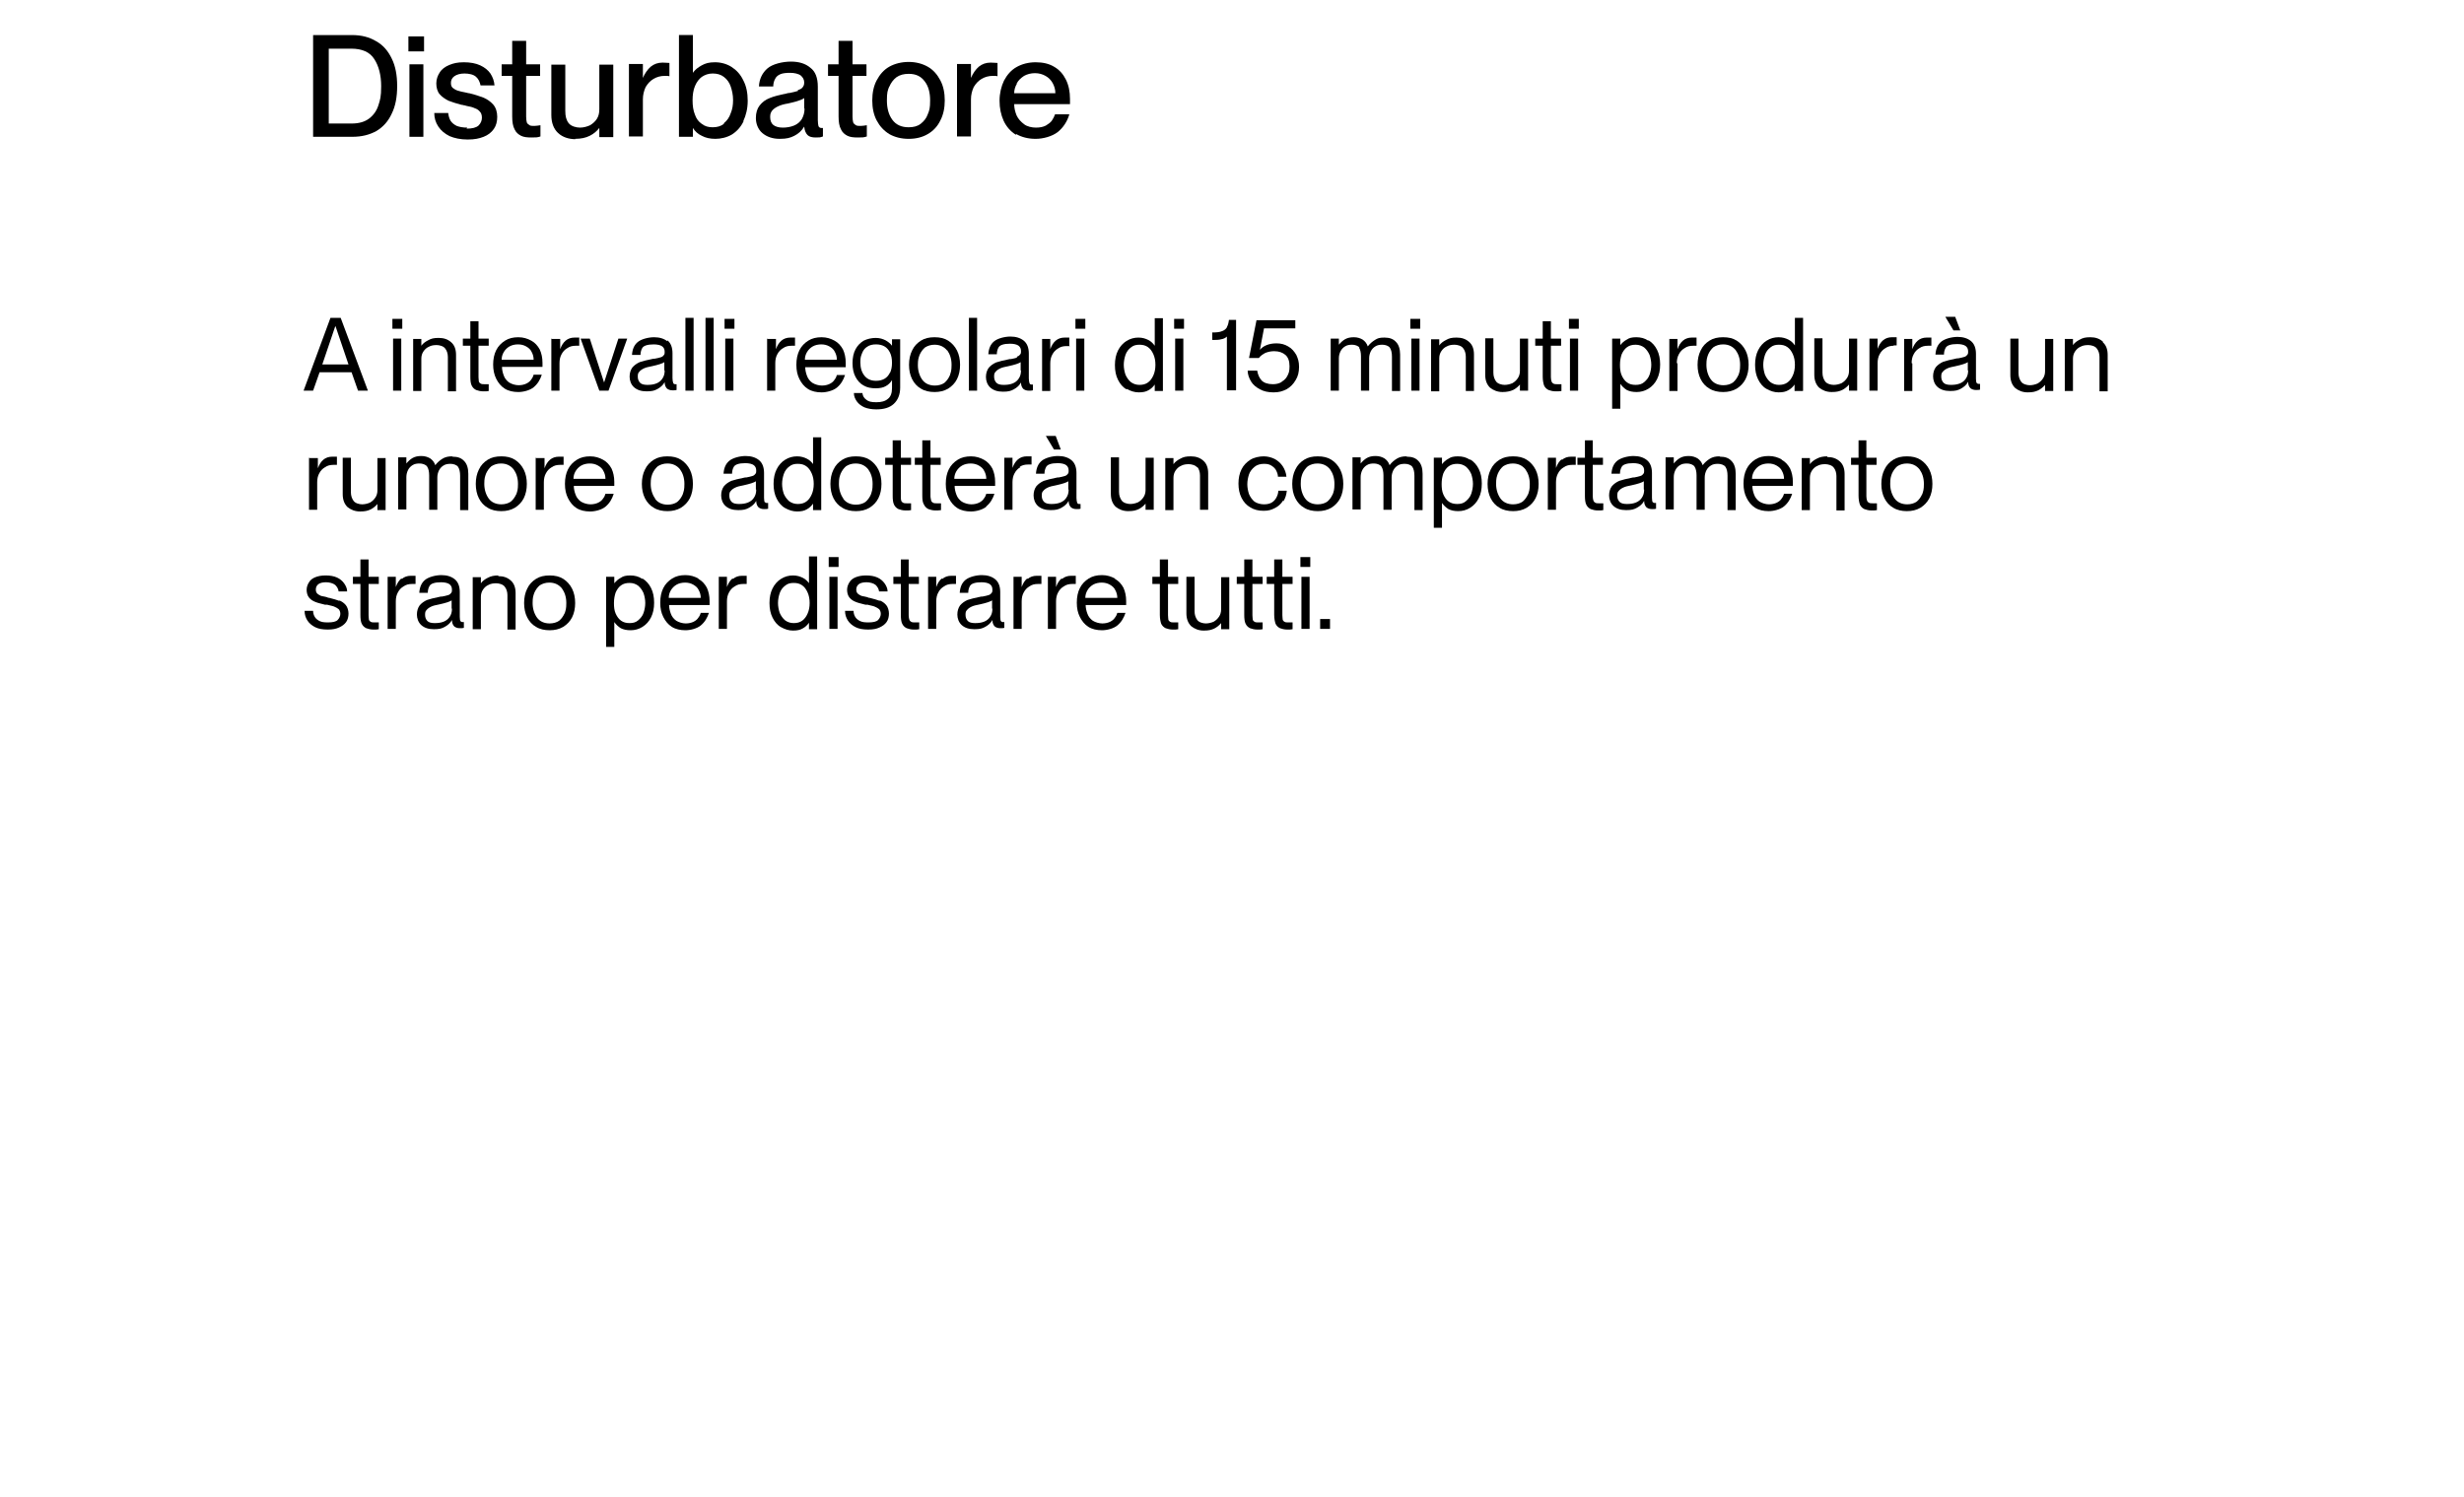 <?xml version="1.0" encoding="UTF-8"?>
<svg id="Livello_1" xmlns="http://www.w3.org/2000/svg" version="1.1" viewBox="0 0 724 440">
  <!-- Generator: Adobe Illustrator 29.0.1, SVG Export Plug-In . SVG Version: 2.1.0 Build 192)  -->
  <path d="M110.6,38.5c2-1.2,3.5-2.9,4.5-5.1,1.1-2.2,1.6-4.9,1.6-8.1s-.5-5.9-1.6-8.1c-1.1-2.3-2.6-4-4.6-5.1-2-1.2-4.3-1.8-7.1-1.8h-11.4v29.9h11.5c2.8,0,5.1-.6,7.1-1.7ZM96.6,36.3V14.3h6.6c3.2,0,5.5,1,6.8,3.1,1.3,2,2,4.7,2,7.9s-.3,4-.8,5.6c-.5,1.6-1.4,2.9-2.7,3.9-1.3,1-3,1.5-5.2,1.5h-6.6Z"/>
  <rect x="120" y="10.7" width="4.6" height="4.4"/>
  <rect x="120.3" y="18.9" width="4.1" height="21.3"/>
  <path d="M137.3,37.5c-1.3,0-2.3-.2-3.1-.5-.8-.4-1.4-.9-1.8-1.5-.4-.7-.6-1.4-.7-2.3h-4.1c0,1.5.4,2.8,1.2,4,.8,1.2,1.9,2.1,3.3,2.8,1.4.6,3.2,1,5.3,1s3.4-.3,4.7-.8c1.3-.5,2.3-1.3,3-2.3.7-1,1-2.2,1-3.6s-.4-2.7-1.2-3.6c-.8-.9-1.7-1.5-2.8-2-1.1-.4-2.5-.9-4.2-1.3-.4,0-.8-.2-1-.2-1.1-.2-1.9-.4-2.5-.6-.6-.2-1-.5-1.4-.8-.4-.4-.5-.8-.5-1.5s.3-1.4,1-1.9c.7-.5,1.7-.8,3-.8s2.7.3,3.4,1c.7.6,1.1,1.5,1.3,2.5h4.1c-.1-1.3-.5-2.4-1.2-3.5-.7-1-1.7-1.8-3-2.4-1.3-.6-2.9-.9-4.8-.9s-3.1.3-4.3.8c-1.2.5-2.2,1.2-2.8,2.2-.6.9-1,2-1,3.2s.3,2.4,1,3.2c.7.8,1.6,1.4,2.6,1.9,1,.4,2.3.8,3.8,1.2.2,0,.4,0,.5.1.3,0,.6.1.9.2,1.1.2,1.9.4,2.5.7.6.2,1.1.5,1.5,1,.4.4.6,1,.6,1.8s-.3,1.6-1,2.3c-.7.6-1.8.9-3.5.9Z"/>
  <path d="M150.5,34.2c0,1.6.2,2.9.7,3.8.4.9,1.1,1.5,1.9,1.9.8.4,1.8.5,3.1.5s1.7,0,2.6-.3v-3.3c-.7.1-1.3.2-1.8.2s-1.1,0-1.4-.2c-.3-.2-.6-.4-.8-.8-.1-.4-.2-1-.2-1.7v-12h4.1v-3.4h-4.1v-6.9h-4.1v6.9h-3.1v3.4h3.1v11.9Z"/>
  <path d="M169,40.8c1.7,0,3.1-.3,4.3-.9,1.2-.6,2.1-1.4,2.8-2.3h0v2.7h4.1v-21.3h-4.1v13.1c0,1.1-.2,2-.7,2.8-.5.8-1.2,1.4-2,1.9-.9.4-1.9.7-3,.7s-2.6-.4-3.3-1.3c-.7-.9-1-2-1-3.6v-13.6h-4.1v14.8c0,2.3.7,4.1,2,5.3,1.3,1.2,3.1,1.8,5.1,1.8Z"/>
  <path d="M188.9,29.2c0-1.3.3-2.5.8-3.6.6-1,1.3-1.8,2.3-2.4,1-.6,2.1-.9,3.3-.9s.9,0,1.4.1v-3.9c-.6,0-1.2-.1-2-.1-1.4,0-2.5.4-3.5,1.2-.9.8-1.7,1.9-2.3,3.3h0v-4.1h-4.1v21.3h4.1v-11Z"/>
  <path d="M218.4,35.6c.8-1.7,1.3-3.7,1.3-6s-.4-4.3-1.3-6c-.8-1.7-2-3-3.4-3.9-1.4-.9-3.1-1.4-4.9-1.4s-2.8.3-3.9.9c-1.1.6-2,1.3-2.6,2.2h0v-11.1h-4.1v29.9h4.1v-2.6h0c.6,1,1.5,1.8,2.6,2.3,1.1.6,2.4.9,4,.9s3.4-.4,4.9-1.3c1.4-.9,2.6-2.2,3.4-3.9ZM212.7,36.4c-.9.7-2,1-3.3,1s-2.3-.3-3.2-1c-.9-.6-1.6-1.5-2-2.7-.5-1.2-.7-2.6-.7-4.2s.2-3,.7-4.2c.5-1.2,1.2-2.1,2-2.7.9-.6,1.9-1,3.2-1s2.4.3,3.3,1c.9.7,1.6,1.6,2,2.8.4,1.2.7,2.5.7,4s-.2,2.7-.7,3.9c-.4,1.2-1.1,2.2-2,2.9Z"/>
  <path d="M234.5,26.7c-.6.2-1.4.4-2.4.6-.4,0-.8.1-1.1.2-2,.4-3.6.8-4.8,1.3-1.3.5-2.2,1.2-3,2.2-.7.9-1.1,2.1-1.1,3.7s.6,3.3,1.9,4.4c1.3,1.1,3,1.7,5.1,1.7s3.1-.3,4.3-.9c1.2-.6,2.2-1.5,2.9-2.7h0c.1,1.2.5,2,1,2.5.5.5,1.3.7,2.4.7s1.3,0,2.1-.3v-2.5c-.2,0-.3,0-.5,0-.4,0-.6-.2-.8-.5-.1-.4-.2-1-.2-1.8v-9.8c0-2.6-.7-4.5-2.2-5.6-1.4-1.2-3.3-1.8-5.7-1.8s-5.4.7-6.9,2c-1.5,1.3-2.4,3.1-2.5,5.3h4.2c0-1,.3-1.8.6-2.3.3-.6.8-1,1.5-1.3.7-.3,1.7-.4,2.9-.4s2.5.3,3.1.8c.6.5,1,1.2,1,2s-.2,1.1-.5,1.5c-.3.4-.8.6-1.4.8ZM236.4,31.9c0,1.2-.3,2.2-.8,3.1-.5.8-1.3,1.5-2.3,1.9-1,.4-2.1.6-3.3.6s-2.2-.3-2.8-.8c-.6-.5-.9-1.3-.9-2.3s.2-1.3.5-1.8c.4-.5.9-.9,1.7-1.3.8-.4,1.8-.7,3.1-.9,1.2-.3,2.2-.5,3-.8.8-.3,1.4-.5,1.7-.8v3.1Z"/>
  <path d="M246.4,34.2c0,1.6.2,2.9.7,3.8.4.9,1.1,1.5,1.9,1.9.8.4,1.8.5,3.1.5s1.7,0,2.6-.3v-3.3c-.7.1-1.3.2-1.8.2s-1.1,0-1.4-.2c-.3-.2-.6-.4-.8-.8-.1-.4-.2-1-.2-1.7v-12h4.1v-3.4h-4.1v-6.9h-4.1v6.9h-3.1v3.4h3.1v11.9Z"/>
  <path d="M261.3,39.4c1.6.9,3.5,1.4,5.7,1.4s4.1-.5,5.6-1.4c1.6-.9,2.9-2.3,3.7-4,.9-1.7,1.3-3.7,1.3-5.9s-.4-4.2-1.3-5.9c-.9-1.7-2.1-3.1-3.7-4-1.6-.9-3.5-1.4-5.6-1.4s-4.1.5-5.7,1.4c-1.6.9-2.8,2.3-3.7,4-.9,1.7-1.3,3.7-1.3,5.9s.4,4.2,1.3,5.9c.9,1.7,2.1,3,3.7,4ZM261.3,25.5c.5-1.2,1.2-2.1,2.1-2.8,1-.7,2.2-1,3.6-1,2.1,0,3.6.7,4.7,2.2,1.1,1.4,1.6,3.3,1.6,5.6s-.2,2.9-.7,4.1c-.4,1.2-1.2,2.1-2.1,2.8-.9.7-2.1,1-3.5,1-2.1,0-3.7-.7-4.8-2.2-1.1-1.5-1.6-3.4-1.6-5.7s.2-2.9.7-4.1Z"/>
  <path d="M285.3,29.2c0-1.3.3-2.5.8-3.6.6-1,1.3-1.8,2.3-2.4,1-.6,2.1-.9,3.3-.9s.9,0,1.4.1v-3.9c-.6,0-1.2-.1-2-.1-1.4,0-2.5.4-3.5,1.2-.9.8-1.7,1.9-2.3,3.3h0v-4.1h-4.1v21.3h4.1v-11Z"/>
  <path d="M298.6,39.4c1.6.9,3.5,1.4,5.7,1.4s4.8-.7,6.5-2c1.6-1.3,2.8-3.1,3.4-5.2h-4.2c-.2.6-.5,1.2-.9,1.8-.4.6-1,1-1.8,1.5-.8.4-1.7.6-2.9.6s-2.6-.3-3.5-1c-.9-.7-1.7-1.5-2.2-2.6-.4-1-.7-2.1-.7-3.3h16.4c0-.3,0-.8,0-1.5,0-2.2-.4-4.1-1.2-5.7-.8-1.6-1.9-2.9-3.5-3.8-1.5-.9-3.3-1.3-5.4-1.3s-4,.5-5.6,1.4c-1.6.9-2.8,2.3-3.7,4-.8,1.7-1.3,3.7-1.3,5.9s.4,4.1,1.2,5.9c.8,1.7,2,3.1,3.6,4.1ZM298.7,24.6c.5-1,1.3-1.7,2.2-2.3.9-.5,2-.8,3.2-.8s2.2.3,3.1.8c.9.5,1.6,1.2,2.1,2.1.5.9.8,1.9.8,3h-12.1c0-1,.3-2,.8-2.8Z"/>
  <path d="M93.9,109.4h9.4l1.9,5.4h2.9l-8-21.4h-3l-7.9,21.4h2.8l1.9-5.4ZM98.6,95.9h0l3.8,11.2h-7.7l3.8-11.2Z"/>
  <rect x="115.5" y="99.5" width="2.4" height="15.3"/>
  <rect x="115.3" y="93.7" width="2.9" height="2.9"/>
  <path d="M123.8,101.4h0v-1.8h-2.4v15.3h2.4v-9.5c0-.8.2-1.5.6-2.1.4-.6.9-1.1,1.6-1.4.7-.4,1.5-.5,2.3-.5s2,.3,2.5,1c.5.6.8,1.5.8,2.5v10.1h2.4v-10.7c0-1.7-.5-2.9-1.4-3.7-1-.9-2.2-1.3-3.7-1.3s-2.2.2-3.1.7c-.8.4-1.5.9-2,1.6Z"/>
  <path d="M139.9,114.6c.6.2,1.2.4,2.1.4s1,0,1.6-.1v-2c-.5,0-.9,0-1.3,0s-.8,0-1.1-.2c-.2-.1-.4-.3-.5-.6,0-.3-.1-.7-.1-1.3v-9.2h3v-2.1h-3v-5.1h-2.4v5.1h-2.2v2.1h2.2v9.1c0,1.1.1,2,.4,2.6.3.6.7,1,1.3,1.3Z"/>
  <path d="M144.9,107.1c0,1.6.3,3,.9,4.2.6,1.2,1.4,2.2,2.5,2.9,1.1.7,2.5,1,4,1s3.4-.5,4.5-1.4c1.2-1,1.9-2.2,2.4-3.7h-2.4c-.1.4-.3.9-.7,1.4-.3.5-.8.9-1.4,1.2-.6.3-1.4.5-2.3.5s-2-.3-2.8-.8c-.7-.5-1.3-1.2-1.6-2.1-.3-.8-.5-1.7-.5-2.5h11.9c0-.2,0-.6,0-1.2,0-1.5-.3-2.8-.8-3.9-.6-1.1-1.4-2-2.5-2.6-1.1-.6-2.3-1-3.8-1s-2.8.3-3.9,1c-1.1.7-2,1.6-2.6,2.8-.6,1.2-.9,2.6-.9,4.3ZM149.7,101.8c.7-.4,1.6-.6,2.5-.6s1.7.2,2.4.6c.7.4,1.3.9,1.6,1.6.4.7.6,1.5.6,2.3h-9.4c0-.8.2-1.5.6-2.2.4-.7,1-1.3,1.7-1.7Z"/>
  <path d="M162,99.5v15.3h2.4v-8.1c0-1,.2-1.9.6-2.6.4-.8,1-1.4,1.7-1.8.7-.5,1.5-.7,2.5-.7s.6,0,1,0v-2.4c-.4,0-.9,0-1.4,0-1,0-1.9.3-2.6.9-.7.6-1.2,1.4-1.6,2.5h0v-3h-2.4Z"/>
  <polygon points="177.5 112.4 173.3 99.5 170.6 99.5 176.1 114.8 178.8 114.8 184.3 99.5 181.7 99.5 177.5 112.4 177.5 112.4"/>
  <path d="M196.1,100.3c-1-.8-2.3-1.2-3.9-1.2s-3.7.5-4.8,1.4c-1.1.9-1.6,2.2-1.7,3.8h2.5c0-.8.2-1.4.4-1.8.2-.5.6-.8,1.2-1,.6-.2,1.3-.3,2.3-.3s2,.2,2.5.6c.5.4.7.9.7,1.6s-.1.8-.3,1c-.2.3-.5.5-.9.6-.4.1-1,.3-1.7.4-.3,0-.5,0-.8.1-1.5.3-2.7.6-3.6.9-.9.4-1.6.9-2.2,1.6-.5.7-.8,1.6-.8,2.7s.4,2.3,1.3,3.1c.9.8,2.1,1.2,3.7,1.2s2.3-.2,3.2-.7c.9-.5,1.6-1.1,2.1-2h0c0,.9.3,1.5.7,1.9.4.3.9.5,1.6.5s.7,0,1.2-.1v-1.7c-.1,0-.2,0-.4,0-.3,0-.5-.1-.6-.4-.1-.3-.2-.8-.2-1.4v-7.3c0-1.7-.5-3-1.5-3.8ZM195.3,108.9c0,.9-.2,1.7-.7,2.4-.4.6-1,1.1-1.8,1.4-.8.3-1.6.4-2.6.4s-1.7-.2-2.1-.6c-.4-.4-.7-1-.7-1.8s.1-1.1.4-1.4c.3-.4.7-.7,1.3-1,.6-.3,1.4-.5,2.5-.7.9-.2,1.7-.4,2.3-.6.6-.2,1.1-.4,1.3-.6v2.4Z"/>
  <rect x="201.4" y="93.4" width="2.4" height="21.4"/>
  <rect x="207.3" y="93.4" width="2.4" height="21.4"/>
  <rect x="213.1" y="99.5" width="2.4" height="15.3"/>
  <rect x="212.9" y="93.7" width="2.9" height="2.9"/>
  <path d="M225.4,99.5v15.3h2.4v-8.1c0-1,.2-1.9.6-2.6.4-.8,1-1.4,1.7-1.8.7-.5,1.5-.7,2.5-.7s.6,0,1,0v-2.4c-.4,0-.9,0-1.4,0-1,0-1.9.3-2.6.9-.7.6-1.2,1.4-1.6,2.5h0v-3h-2.4Z"/>
  <path d="M248.5,106.6c0-1.5-.3-2.8-.8-3.9-.6-1.1-1.4-2-2.5-2.6-1.1-.6-2.3-1-3.8-1s-2.8.3-3.9,1c-1.1.7-2,1.6-2.6,2.8-.6,1.2-.9,2.6-.9,4.3s.3,3,.9,4.2c.6,1.2,1.4,2.2,2.5,2.9,1.1.7,2.5,1,4,1s3.4-.5,4.5-1.4c1.2-1,1.9-2.2,2.4-3.7h-2.4c-.1.4-.3.9-.7,1.4-.3.5-.8.9-1.4,1.2-.6.3-1.4.5-2.3.5s-2-.3-2.8-.8c-.7-.5-1.3-1.2-1.6-2.1-.3-.8-.5-1.7-.5-2.5h11.9c0-.2,0-.6,0-1.2ZM236.5,105.7c0-.8.2-1.5.6-2.2.4-.7,1-1.3,1.7-1.7.7-.4,1.6-.6,2.5-.6s1.7.2,2.4.6c.7.4,1.3.9,1.6,1.6.4.7.6,1.5.6,2.3h-9.4Z"/>
  <path d="M260.9,117.2c-.8.7-1.9,1-3.4,1s-2.3-.2-2.9-.7c-.7-.5-1.1-1.1-1.2-2h-2.5c0,1,.4,1.8.9,2.5.5.7,1.3,1.3,2.2,1.7,1,.4,2.2.6,3.5.6,2.2,0,3.9-.5,5.1-1.6,1.2-1.1,1.9-2.7,1.9-4.8v-14.2h-2.4v1.9h0c-.5-.7-1.2-1.2-1.9-1.6-.8-.4-1.7-.7-2.9-.7s-2.5.3-3.5.8c-1,.6-1.8,1.4-2.4,2.5-.6,1.1-.9,2.5-.9,4.1s.3,3,.9,4.1c.6,1.1,1.4,2,2.4,2.5,1,.6,2.2.8,3.5.8s2.2-.2,2.9-.6c.8-.4,1.4-1,1.9-1.8h0v2.4c0,1.4-.4,2.5-1.2,3.1ZM261.5,109.5c-.4.8-.9,1.4-1.6,1.8-.7.4-1.5.6-2.5.6-1.5,0-2.6-.5-3.4-1.5-.8-1-1.2-2.3-1.2-3.9s.2-1.9.5-2.7c.3-.8.8-1.5,1.5-1.9.7-.5,1.6-.7,2.6-.7s1.8.2,2.5.6c.7.4,1.2,1,1.6,1.8.4.8.6,1.8.6,3s-.2,2.2-.6,3Z"/>
  <path d="M270.6,100.1c-1.1.7-2,1.6-2.6,2.9-.6,1.2-.9,2.6-.9,4.2s.3,3,.9,4.2c.6,1.2,1.5,2.2,2.6,2.8,1.1.7,2.5,1,4,1s2.8-.3,4-1c1.1-.7,2-1.6,2.6-2.8.6-1.2.9-2.6.9-4.2s-.3-3-.9-4.2c-.6-1.2-1.5-2.2-2.6-2.9-1.1-.7-2.4-1-4-1s-2.9.3-4,1ZM278.3,102.9c.8,1.1,1.3,2.5,1.3,4.3s-.2,2.1-.5,3.1c-.4.9-.9,1.6-1.6,2.2-.7.5-1.7.8-2.8.8-1.6,0-2.9-.6-3.7-1.7-.8-1.1-1.3-2.6-1.3-4.3s.2-2.1.5-3c.4-.9.9-1.6,1.6-2.2.8-.5,1.7-.8,2.8-.8,1.6,0,2.8.6,3.7,1.7Z"/>
  <rect x="284.7" y="93.4" width="2.4" height="21.4"/>
  <path d="M298.8,105.1c-.4.1-1,.3-1.7.4-.3,0-.5,0-.8.1-1.5.3-2.7.6-3.6.9-.9.4-1.6.9-2.2,1.6-.5.7-.8,1.6-.8,2.7s.4,2.3,1.3,3.1c.9.8,2.1,1.2,3.7,1.2s2.3-.2,3.2-.7c.9-.5,1.6-1.1,2.1-2h0c0,.9.3,1.5.7,1.9.4.3.9.5,1.6.5s.7,0,1.2-.1v-1.7c-.1,0-.2,0-.4,0-.3,0-.5-.1-.6-.4-.1-.3-.2-.8-.2-1.4v-7.3c0-1.7-.5-3-1.5-3.8-1-.8-2.3-1.2-3.9-1.2s-3.7.5-4.8,1.4c-1.1.9-1.6,2.2-1.7,3.8h2.5c0-.8.2-1.4.4-1.8.2-.5.6-.8,1.2-1,.6-.2,1.3-.3,2.3-.3s2,.2,2.5.6c.5.4.7.9.7,1.6s-.1.8-.3,1c-.2.3-.5.5-.9.6ZM300,108.9c0,.9-.2,1.7-.7,2.4-.4.6-1,1.1-1.8,1.4-.8.3-1.6.4-2.6.4s-1.7-.2-2.1-.6c-.4-.4-.7-1-.7-1.8s.1-1.1.4-1.4c.3-.4.7-.7,1.3-1,.6-.3,1.4-.5,2.5-.7.9-.2,1.7-.4,2.3-.6.6-.2,1.1-.4,1.3-.6v2.4Z"/>
  <path d="M314.2,101.6v-2.4c-.4,0-.9,0-1.4,0-1,0-1.9.3-2.6.9-.7.6-1.2,1.4-1.6,2.5h0v-3h-2.4v15.3h2.4v-8.1c0-1,.2-1.9.6-2.6.4-.8,1-1.4,1.7-1.8.7-.5,1.5-.7,2.5-.7s.6,0,1,0Z"/>
  <rect x="316.2" y="99.5" width="2.4" height="15.3"/>
  <rect x="316" y="93.7" width="2.9" height="2.9"/>
  <path d="M331.1,114.3c1.1.6,2.2,1,3.5,1s2.1-.2,2.8-.6c.8-.4,1.4-1,1.9-1.7h0v1.9h2.4v-21.4h-2.4v8.1h0c-.5-.7-1.1-1.3-1.9-1.7-.8-.4-1.7-.7-2.9-.7s-2.4.3-3.5,1c-1,.6-1.9,1.6-2.5,2.8-.6,1.2-.9,2.6-.9,4.3s.3,3.1.9,4.3c.6,1.2,1.4,2.2,2.5,2.8ZM330.7,104.3c.3-.9.9-1.7,1.6-2.2.7-.6,1.5-.8,2.5-.8s1.8.2,2.5.7c.7.5,1.2,1.2,1.6,2.1.4.9.6,1.9.6,3.1s-.2,2.2-.6,3.1c-.4.9-.9,1.6-1.6,2.1-.7.5-1.5.7-2.5.7s-1.8-.3-2.5-.8c-.7-.6-1.2-1.3-1.6-2.2-.3-.9-.5-1.9-.5-2.9s.2-2,.5-2.9Z"/>
  <rect x="345.3" y="99.5" width="2.4" height="15.3"/>
  <rect x="345" y="93.7" width="2.9" height="2.9"/>
  <path d="M360.5,96.2c-.3.5-.8.9-1.4,1.1-.7.3-1.6.4-2.9.4v2.2c1.1,0,1.9,0,2.6-.2.7-.1,1.3-.4,1.7-.8v15.8h2.7v-20.7h-2.1c-.1.9-.3,1.6-.6,2.1Z"/>
  <path d="M376.5,112.3c-.7.4-1.5.6-2.5.6-1.5,0-2.6-.4-3.3-1.1-.7-.8-1.1-1.7-1.3-2.9h-2.8c0,1.1.4,2.2,1,3.2.6,1,1.5,1.7,2.6,2.3,1.1.6,2.4.9,4,.9s2.6-.3,3.8-.9c1.1-.6,2-1.5,2.7-2.7.7-1.1,1-2.4,1-3.9s-.3-2.4-.8-3.5c-.6-1-1.3-1.9-2.4-2.5-1-.6-2.1-.9-3.4-.9s-2.1.2-2.9.5c-.8.3-1.5.8-2,1.4h0c0,0,1.2-6.3,1.2-6.3h9.2v-2.4h-11.4l-2.2,11.1h2.9c.5-.7,1.2-1.1,1.9-1.5.8-.3,1.6-.5,2.6-.5,1.4,0,2.5.4,3.3,1.1.8.7,1.2,1.8,1.2,3.3s-.2,2-.6,2.8c-.4.8-.9,1.3-1.6,1.7Z"/>
  <path d="M399.3,102.1c.4.6.6,1.5.6,2.6v10.1h2.4v-9.5c0-.8.2-1.5.5-2.1.3-.6.8-1.1,1.3-1.4.6-.4,1.3-.5,2.1-.5s1.8.3,2.2.9c.4.6.6,1.5.6,2.6v10.1h2.4v-10.7c0-1.6-.4-2.9-1.2-3.7-.8-.9-1.9-1.3-3.4-1.3s-2,.2-2.8.7c-.8.5-1.5,1.1-2.1,1.9h0c-.3-.9-.8-1.5-1.5-2-.7-.4-1.5-.7-2.6-.7s-1.9.2-2.6.6c-.7.4-1.3,1-1.8,1.6h0v-1.8h-2.4v15.3h2.4v-9.5c0-.8.2-1.5.5-2.1.3-.6.8-1.1,1.3-1.4.6-.4,1.3-.5,2.1-.5s1.8.3,2.2.9Z"/>
  <rect x="414.4" y="93.7" width="2.9" height="2.9"/>
  <rect x="414.7" y="99.5" width="2.4" height="15.3"/>
  <path d="M422.9,105.3c0-.8.2-1.5.6-2.1.4-.6.9-1.1,1.6-1.4.7-.4,1.5-.5,2.3-.5s2,.3,2.5,1c.5.6.8,1.5.8,2.5v10.1h2.4v-10.7c0-1.7-.5-2.9-1.4-3.7-1-.9-2.2-1.3-3.7-1.3s-2.2.2-3.1.7c-.8.4-1.5.9-2,1.6h0v-1.8h-2.4v15.3h2.4v-9.5Z"/>
  <path d="M441.5,115.2c1.2,0,2.2-.2,3.1-.6.8-.4,1.5-1,2-1.6h0v1.8h2.4v-15.3h-2.4v9.5c0,.8-.2,1.5-.6,2.1-.4.6-.9,1.1-1.6,1.5-.7.3-1.5.5-2.3.5s-2-.3-2.5-1c-.5-.7-.8-1.5-.8-2.6v-10.1h-2.4v10.7c0,1.7.5,2.9,1.4,3.8,1,.8,2.2,1.3,3.7,1.3Z"/>
  <path d="M457.2,115c.5,0,1,0,1.6-.1v-2c-.5,0-.9,0-1.3,0s-.8,0-1.1-.2c-.2-.1-.4-.3-.5-.6-.1-.3-.2-.7-.2-1.3v-9.2h3v-2.1h-3v-5.1h-2.4v5.1h-2.2v2.1h2.2v9.1c0,1.1.2,2,.4,2.6.3.6.7,1,1.3,1.3.6.2,1.2.4,2.1.4Z"/>
  <rect x="461.3" y="99.5" width="2.4" height="15.3"/>
  <rect x="461" y="93.7" width="2.9" height="2.9"/>
  <path d="M484.3,100.1c-1-.7-2.2-1-3.5-1s-2.1.2-2.8.7c-.8.4-1.4,1-1.9,1.6h0v-1.9h-2.4v20.6h2.4v-7.3h0c.5.7,1.1,1.3,1.9,1.8.8.4,1.7.6,2.9.6s2.4-.3,3.5-1c1.1-.7,1.9-1.6,2.5-2.8.6-1.2.9-2.6.9-4.3s-.3-3.1-.9-4.3c-.6-1.2-1.4-2.1-2.5-2.8ZM484.7,110.1c-.3.9-.9,1.6-1.6,2.2-.7.6-1.5.8-2.5.8s-1.8-.2-2.5-.7c-.7-.5-1.2-1.2-1.6-2.1-.4-.9-.5-1.9-.5-3.1s.2-2.2.5-3.1c.4-.9.9-1.6,1.6-2.1.7-.5,1.5-.7,2.5-.7s1.8.3,2.5.8c.7.6,1.2,1.3,1.6,2.2.3.9.5,1.9.5,2.9s-.2,2-.5,2.9Z"/>
  <path d="M492.7,106.7c0-1,.2-1.9.6-2.6.4-.8,1-1.4,1.7-1.8.7-.5,1.5-.7,2.5-.7s.6,0,1,0v-2.4c-.4,0-.9,0-1.4,0-1,0-1.9.3-2.6.9-.7.6-1.2,1.4-1.6,2.5h0v-3h-2.4v15.3h2.4v-8.1Z"/>
  <path d="M513.8,107.2c0-1.6-.3-3-.9-4.2-.6-1.2-1.5-2.2-2.6-2.9-1.1-.7-2.4-1-4-1s-2.9.3-4,1c-1.1.7-2,1.6-2.6,2.9-.6,1.2-.9,2.6-.9,4.2s.3,3,.9,4.2c.6,1.2,1.5,2.2,2.6,2.8,1.1.7,2.5,1,4,1s2.8-.3,4-1c1.1-.7,2-1.6,2.6-2.8.6-1.2.9-2.6.9-4.2ZM510.8,110.2c-.4.9-.9,1.6-1.6,2.2-.7.5-1.7.8-2.8.8-1.6,0-2.9-.6-3.7-1.7-.8-1.1-1.3-2.6-1.3-4.3s.2-2.1.5-3c.4-.9.9-1.6,1.6-2.2.8-.5,1.7-.8,2.8-.8,1.6,0,2.8.6,3.7,1.7.8,1.1,1.3,2.5,1.3,4.3s-.2,2.1-.5,3.1Z"/>
  <path d="M529.8,114.8v-21.4h-2.4v8.1h0c-.5-.7-1.1-1.3-1.9-1.7-.8-.4-1.7-.7-2.9-.7s-2.4.3-3.5,1c-1,.6-1.9,1.6-2.5,2.8-.6,1.2-.9,2.6-.9,4.3s.3,3.1.9,4.3c.6,1.2,1.4,2.2,2.5,2.8,1.1.6,2.2,1,3.5,1s2.1-.2,2.8-.6c.8-.4,1.4-1,1.9-1.7h0v1.9h2.4ZM526.8,110.3c-.4.9-.9,1.6-1.6,2.1-.7.5-1.5.7-2.5.7s-1.8-.3-2.5-.8c-.7-.6-1.2-1.3-1.6-2.2-.3-.9-.5-1.9-.5-2.9s.2-2,.5-2.9c.3-.9.9-1.7,1.6-2.2.7-.6,1.5-.8,2.5-.8s1.8.2,2.5.7c.7.5,1.2,1.2,1.6,2.1.4.9.6,1.9.6,3.1s-.2,2.2-.6,3.1Z"/>
  <path d="M545.7,114.8v-15.3h-2.4v9.5c0,.8-.2,1.5-.6,2.1-.4.6-.9,1.1-1.6,1.5-.7.3-1.5.5-2.3.5s-2-.3-2.5-1c-.5-.7-.8-1.5-.8-2.6v-10.1h-2.4v10.7c0,1.7.5,2.9,1.4,3.8,1,.8,2.2,1.3,3.7,1.3s2.2-.2,3.1-.6c.8-.4,1.5-1,2-1.6h0v1.8h2.4Z"/>
  <path d="M556.3,101.5c.3,0,.6,0,1,0v-2.4c-.4,0-.9,0-1.4,0-1,0-1.9.3-2.6.9-.7.6-1.2,1.4-1.6,2.5h0v-3h-2.4v15.3h2.4v-8.1c0-1,.2-1.9.6-2.6.4-.8,1-1.4,1.7-1.8.7-.5,1.5-.7,2.5-.7Z"/>
  <path d="M561.7,106.7c0-1,.2-1.9.6-2.6.4-.8,1-1.4,1.7-1.8.7-.5,1.5-.7,2.5-.7s.6,0,1,0v-2.4c-.4,0-.9,0-1.4,0-1,0-1.9.3-2.6.9-.7.6-1.2,1.4-1.6,2.5h0v-3h-2.4v15.3h2.4v-8.1Z"/>
  <path d="M580.8,112.7c-.1-.3-.2-.8-.2-1.4v-7.3c0-1.7-.5-3-1.5-3.8-1-.8-2.3-1.2-3.9-1.2s-3.7.5-4.8,1.4c-1.1.9-1.6,2.2-1.7,3.8h2.5c0-.8.2-1.4.4-1.8.2-.5.6-.8,1.2-1,.6-.2,1.3-.3,2.3-.3s2,.2,2.5.6c.5.4.7.9.7,1.6s-.1.8-.3,1c-.2.3-.5.5-.9.6-.4.1-1,.3-1.7.4-.3,0-.5,0-.8.1-1.5.3-2.7.6-3.6.9-.9.4-1.6.9-2.2,1.6-.5.7-.8,1.6-.8,2.7s.4,2.3,1.3,3.1c.9.8,2.1,1.2,3.7,1.2s2.3-.2,3.2-.7c.9-.5,1.6-1.1,2.1-2h0c0,.9.3,1.5.7,1.9.4.3.9.5,1.6.5s.7,0,1.2-.1v-1.7c-.1,0-.2,0-.4,0-.3,0-.5-.1-.6-.4ZM578.3,108.9c0,.9-.2,1.7-.7,2.4-.4.6-1,1.1-1.8,1.4-.8.3-1.6.4-2.6.4s-1.7-.2-2.1-.6c-.4-.4-.7-1-.7-1.8s.1-1.1.4-1.4c.3-.4.7-.7,1.3-1,.6-.3,1.4-.5,2.5-.7.9-.2,1.7-.4,2.3-.6.6-.2,1.1-.4,1.3-.6v2.4Z"/>
  <polygon points="576 97.1 574.5 93.1 571.6 93.1 574 97.1 576 97.1"/>
  <path d="M600.9,109.1c0,.8-.2,1.5-.6,2.1-.4.6-.9,1.1-1.6,1.5-.7.3-1.5.5-2.3.5s-2-.3-2.5-1c-.5-.7-.8-1.5-.8-2.6v-10.1h-2.4v10.7c0,1.7.5,2.9,1.4,3.8,1,.8,2.2,1.3,3.7,1.3s2.2-.2,3.1-.6c.8-.4,1.5-1,2-1.6h0v1.8h2.4v-15.3h-2.4v9.5Z"/>
  <path d="M617.9,100.4c-1-.9-2.2-1.3-3.7-1.3s-2.2.2-3.1.7c-.8.4-1.5.9-2,1.6h0v-1.8h-2.4v15.3h2.4v-9.5c0-.8.2-1.5.6-2.1.4-.6.9-1.1,1.6-1.4.7-.4,1.5-.5,2.3-.5s2,.3,2.5,1c.5.6.8,1.5.8,2.5v10.1h2.4v-10.7c0-1.7-.5-2.9-1.4-3.7Z"/>
  <path d="M90.8,134.5v15.3h2.4v-8.1c0-1,.2-1.9.6-2.6.4-.8,1-1.4,1.7-1.8.7-.5,1.5-.7,2.5-.7s.6,0,1,0v-2.4c-.4,0-.9,0-1.4,0-1,0-1.9.3-2.6.9-.7.6-1.2,1.4-1.6,2.5h0v-3h-2.4Z"/>
  <path d="M110.9,144.1c0,.8-.2,1.5-.6,2.1-.4.6-.9,1.1-1.6,1.5-.7.3-1.5.5-2.3.5s-2-.3-2.5-1c-.5-.7-.8-1.5-.8-2.6v-10.1h-2.4v10.7c0,1.7.5,2.9,1.4,3.8,1,.8,2.2,1.3,3.7,1.3s2.2-.2,3.1-.6c.8-.4,1.5-1,2-1.6h0v1.8h2.4v-15.3h-2.4v9.5Z"/>
  <path d="M132.8,134.1c-1.1,0-2,.2-2.8.7s-1.5,1.1-2.1,1.9h0c-.3-.9-.8-1.5-1.5-2-.7-.4-1.5-.7-2.6-.7s-1.9.2-2.6.6c-.7.4-1.3,1-1.8,1.6h0v-1.8h-2.4v15.3h2.4v-9.5c0-.8.2-1.5.5-2.1.3-.6.8-1.1,1.3-1.4.6-.4,1.3-.5,2.1-.5s1.8.3,2.2.9c.4.6.6,1.5.6,2.6v10.1h2.4v-9.5c0-.8.2-1.5.5-2.1.3-.6.8-1.1,1.3-1.4.6-.4,1.3-.5,2.1-.5s1.8.3,2.2.9c.4.6.6,1.5.6,2.6v10.1h2.4v-10.7c0-1.6-.4-2.9-1.2-3.7-.8-.9-1.9-1.3-3.4-1.3Z"/>
  <path d="M153.9,138c-.6-1.2-1.5-2.2-2.6-2.9-1.1-.7-2.4-1-4-1s-2.9.3-4,1c-1.1.7-2,1.6-2.6,2.9-.6,1.2-.9,2.6-.9,4.2s.3,3,.9,4.2c.6,1.2,1.5,2.2,2.6,2.8,1.1.7,2.5,1,4,1s2.8-.3,4-1c1.1-.7,2-1.6,2.6-2.8.6-1.2.9-2.6.9-4.2s-.3-3-.9-4.2ZM151.7,145.2c-.4.9-.9,1.6-1.6,2.2-.7.5-1.7.8-2.8.8-1.6,0-2.9-.6-3.7-1.7-.8-1.1-1.3-2.6-1.3-4.3s.2-2.1.5-3c.4-.9.9-1.6,1.6-2.2.8-.5,1.7-.8,2.8-.8,1.6,0,2.8.6,3.7,1.7.8,1.1,1.3,2.5,1.3,4.3s-.2,2.1-.5,3.1Z"/>
  <path d="M157.4,134.5v15.3h2.4v-8.1c0-1,.2-1.9.6-2.6.4-.8,1-1.4,1.7-1.8.7-.5,1.5-.7,2.5-.7s.6,0,1,0v-2.4c-.4,0-.9,0-1.4,0-1,0-1.9.3-2.6.9-.7.6-1.2,1.4-1.6,2.5h0v-3h-2.4Z"/>
  <path d="M180.3,145.1h-2.4c-.1.4-.3.9-.7,1.4-.3.5-.8.9-1.4,1.2-.6.3-1.4.5-2.3.5s-2-.3-2.8-.8c-.7-.5-1.3-1.2-1.6-2.1-.3-.8-.5-1.7-.5-2.5h11.9c0-.2,0-.6,0-1.2,0-1.5-.3-2.8-.8-3.9-.6-1.1-1.4-2-2.5-2.6-1.1-.6-2.3-1-3.8-1s-2.8.3-3.9,1c-1.1.7-2,1.6-2.6,2.8-.6,1.2-.9,2.6-.9,4.3s.3,3,.9,4.2c.6,1.2,1.4,2.2,2.5,2.9,1.1.7,2.5,1,4,1s3.4-.5,4.5-1.4c1.2-1,1.9-2.2,2.4-3.7ZM170.8,136.8c.7-.4,1.6-.6,2.5-.6s1.7.2,2.4.6c.7.4,1.3.9,1.6,1.6.4.7.6,1.5.6,2.3h-9.4c0-.8.2-1.5.6-2.2.4-.7,1-1.3,1.7-1.7Z"/>
  <path d="M200.1,149.2c1.1-.7,2-1.6,2.6-2.8.6-1.2.9-2.6.9-4.2s-.3-3-.9-4.2c-.6-1.2-1.5-2.2-2.6-2.9-1.1-.7-2.4-1-4-1s-2.9.3-4,1c-1.1.7-2,1.6-2.6,2.9-.6,1.2-.9,2.6-.9,4.2s.3,3,.9,4.2c.6,1.2,1.5,2.2,2.6,2.8,1.1.7,2.5,1,4,1s2.8-.3,4-1ZM192.5,146.5c-.8-1.1-1.3-2.6-1.3-4.3s.2-2.1.5-3c.4-.9.9-1.6,1.6-2.2.8-.5,1.7-.8,2.8-.8,1.6,0,2.8.6,3.7,1.7.8,1.1,1.3,2.5,1.3,4.3s-.2,2.1-.5,3.1c-.4.9-.9,1.6-1.6,2.2-.7.5-1.7.8-2.8.8-1.6,0-2.9-.6-3.7-1.7Z"/>
  <path d="M224.7,147.7c-.1-.3-.2-.8-.2-1.4v-7.3c0-1.7-.5-3-1.5-3.8-1-.8-2.3-1.2-3.9-1.2s-3.7.5-4.8,1.4c-1.1.9-1.6,2.2-1.7,3.8h2.5c0-.8.2-1.4.4-1.8.2-.5.6-.8,1.2-1,.6-.2,1.3-.3,2.3-.3s2,.2,2.5.6c.5.4.7.9.7,1.6s-.1.8-.3,1c-.2.3-.5.5-.9.6-.4.1-1,.3-1.7.4-.3,0-.5,0-.8.1-1.5.3-2.7.6-3.6.9-.9.4-1.6.9-2.2,1.6-.5.7-.8,1.6-.8,2.7s.4,2.3,1.3,3.1c.9.8,2.1,1.2,3.7,1.2s2.3-.2,3.2-.7c.9-.5,1.6-1.1,2.1-2h0c0,.9.3,1.5.7,1.9.4.3.9.5,1.6.5s.7,0,1.2-.1v-1.7c-.1,0-.2,0-.4,0-.3,0-.5-.1-.6-.4ZM222.2,143.9c0,.9-.2,1.7-.7,2.4-.4.6-1,1.1-1.8,1.4-.8.3-1.6.4-2.6.4s-1.7-.2-2.1-.6-.7-1-.7-1.8.1-1.1.4-1.4c.3-.4.7-.7,1.3-1,.6-.3,1.4-.5,2.5-.7.9-.2,1.7-.4,2.3-.6.6-.2,1.1-.4,1.3-.6v2.4Z"/>
  <path d="M239,136.5h0c-.5-.7-1.1-1.3-1.9-1.7-.8-.4-1.7-.7-2.9-.7s-2.4.3-3.5,1c-1,.6-1.9,1.6-2.5,2.8-.6,1.2-.9,2.6-.9,4.3s.3,3.1.9,4.3c.6,1.2,1.4,2.2,2.5,2.8,1.1.6,2.2,1,3.5,1s2.1-.2,2.8-.6c.8-.4,1.4-1,1.9-1.7h0v1.9h2.4v-21.4h-2.4v8.1ZM238.5,145.3c-.4.9-.9,1.6-1.6,2.1-.7.5-1.5.7-2.5.7s-1.8-.3-2.5-.8c-.7-.6-1.2-1.3-1.6-2.2-.3-.9-.5-1.9-.5-2.9s.2-2,.5-2.9c.3-.9.9-1.7,1.6-2.2.7-.6,1.5-.8,2.5-.8s1.8.2,2.5.7c.7.5,1.2,1.2,1.6,2.1.4.9.6,1.9.6,3.1s-.2,2.2-.6,3.1Z"/>
  <path d="M255.5,149.2c1.1-.7,2-1.6,2.6-2.8.6-1.2.9-2.6.9-4.2s-.3-3-.9-4.2c-.6-1.2-1.5-2.2-2.6-2.9-1.1-.7-2.4-1-4-1s-2.9.3-4,1c-1.1.7-2,1.6-2.6,2.9-.6,1.2-.9,2.6-.9,4.2s.3,3,.9,4.2c.6,1.2,1.5,2.2,2.6,2.8,1.1.7,2.5,1,4,1s2.8-.3,4-1ZM247.8,146.5c-.8-1.1-1.3-2.6-1.3-4.3s.2-2.1.5-3c.4-.9.9-1.6,1.6-2.2.8-.5,1.7-.8,2.8-.8,1.6,0,2.8.6,3.7,1.7.8,1.1,1.3,2.5,1.3,4.3s-.2,2.1-.5,3.1c-.4.9-.9,1.6-1.6,2.2-.7.5-1.7.8-2.8.8-1.6,0-2.9-.6-3.7-1.7Z"/>
  <path d="M262.7,148.3c.3.6.7,1,1.3,1.3.6.2,1.2.4,2.1.4s1,0,1.6-.1v-2c-.5,0-.9,0-1.3,0s-.8,0-1.1-.2c-.2-.1-.4-.3-.5-.6-.1-.3-.1-.7-.1-1.3v-9.2h3v-2.1h-3v-5.1h-2.4v5.1h-2.2v2.1h2.2v9.1c0,1.1.1,2,.4,2.6Z"/>
  <path d="M274.9,150c.5,0,1,0,1.6-.1v-2c-.5,0-.9,0-1.3,0s-.8,0-1.1-.2c-.2-.1-.4-.3-.5-.6,0-.3-.2-.7-.2-1.3v-9.2h3v-2.1h-3v-5.1h-2.4v5.1h-2.2v2.1h2.2v9.1c0,1.1.1,2,.5,2.6.3.6.7,1,1.3,1.3.6.2,1.2.4,2.1.4Z"/>
  <path d="M289.8,148.8c1.2-1,1.9-2.2,2.4-3.7h-2.4c-.1.4-.3.9-.7,1.4-.3.5-.8.9-1.4,1.2-.6.3-1.4.5-2.3.5s-2-.3-2.8-.8c-.7-.5-1.3-1.2-1.6-2.1-.3-.8-.5-1.7-.5-2.5h11.9c0-.2,0-.6,0-1.2,0-1.5-.3-2.8-.8-3.9-.6-1.1-1.4-2-2.5-2.6-1.1-.6-2.3-1-3.8-1s-2.8.3-3.9,1c-1.1.7-2,1.6-2.6,2.8-.6,1.2-.9,2.6-.9,4.3s.3,3,.9,4.2c.6,1.2,1.4,2.2,2.5,2.9,1.1.7,2.5,1,4,1s3.4-.5,4.5-1.4ZM282.7,136.8c.7-.4,1.6-.6,2.5-.6s1.7.2,2.4.6c.7.4,1.3.9,1.6,1.6.4.7.6,1.5.6,2.3h-9.4c0-.8.2-1.5.6-2.2.4-.7,1-1.3,1.7-1.7Z"/>
  <path d="M299.6,137.2c.7-.5,1.5-.7,2.5-.7s.6,0,1,0v-2.4c-.4,0-.9,0-1.4,0-1,0-1.9.3-2.6.9-.7.6-1.2,1.4-1.6,2.5h0v-3h-2.4v15.3h2.4v-8.1c0-1,.2-1.9.6-2.6.4-.8,1-1.4,1.7-1.8Z"/>
  <polygon points="307.3 128.1 309.7 132.1 311.7 132.1 310.2 128.1 307.3 128.1"/>
  <path d="M317.5,148.1c-.1,0-.2,0-.4,0-.3,0-.5-.1-.6-.4-.1-.3-.2-.8-.2-1.4v-7.3c0-1.7-.5-3-1.5-3.8-1-.8-2.3-1.2-3.9-1.2s-3.7.5-4.8,1.4-1.6,2.2-1.7,3.8h2.5c0-.8.2-1.4.4-1.8.2-.5.6-.8,1.2-1,.6-.2,1.3-.3,2.3-.3s2,.2,2.5.6c.5.4.7.9.7,1.6s-.1.8-.3,1c-.2.3-.5.5-.9.6-.4.1-1,.3-1.7.4-.3,0-.5,0-.8.1-1.5.3-2.7.6-3.6.9-.9.4-1.6.9-2.2,1.6-.5.7-.8,1.6-.8,2.7s.4,2.3,1.3,3.1c.9.8,2.1,1.2,3.7,1.2s2.3-.2,3.2-.7c.9-.5,1.6-1.1,2.1-2h0c0,.9.3,1.5.7,1.9.4.3.9.5,1.6.5s.7,0,1.2-.1v-1.7ZM314,143.9c0,.9-.2,1.7-.7,2.4-.4.6-1,1.1-1.8,1.4-.8.3-1.6.4-2.6.4s-1.7-.2-2.1-.6c-.4-.4-.7-1-.7-1.8s.1-1.1.4-1.4c.3-.4.7-.7,1.3-1,.6-.3,1.4-.5,2.5-.7.9-.2,1.7-.4,2.3-.6.6-.2,1.1-.4,1.3-.6v2.4Z"/>
  <path d="M339,149.8v-15.3h-2.4v9.5c0,.8-.2,1.5-.6,2.1-.4.6-.9,1.1-1.6,1.5-.7.3-1.5.5-2.3.5s-2-.3-2.5-1c-.5-.7-.8-1.5-.8-2.6v-10.1h-2.4v10.7c0,1.7.5,2.9,1.4,3.8,1,.8,2.2,1.3,3.7,1.3s2.2-.2,3.1-.6c.8-.4,1.5-1,2-1.6h0v1.8h2.4Z"/>
  <path d="M351.8,137.2c.5.6.8,1.5.8,2.5v10.1h2.4v-10.7c0-1.7-.5-2.9-1.4-3.7-1-.9-2.2-1.3-3.7-1.3s-2.2.2-3.1.7c-.8.4-1.5.9-2,1.6h0v-1.8h-2.4v15.3h2.4v-9.5c0-.8.2-1.5.6-2.1.4-.6.9-1.1,1.6-1.4.7-.4,1.5-.5,2.3-.5s2,.3,2.5,1Z"/>
  <path d="M377.1,147.3c.6-.9.9-2,1-3.1h-2.5c0,.7-.2,1.3-.5,1.9-.3.6-.7,1.1-1.3,1.5-.6.4-1.4.6-2.4.6s-2.1-.3-2.8-.8c-.7-.6-1.2-1.3-1.6-2.2-.3-.9-.5-1.9-.5-2.9s.2-2,.5-2.9c.3-.9.9-1.6,1.6-2.2.7-.6,1.7-.9,2.8-.9s1.7.2,2.3.6c.6.4,1.1.9,1.3,1.4.3.6.5,1.2.5,1.8h2.5c-.1-1.1-.5-2.2-1.1-3.1-.6-.9-1.4-1.6-2.3-2.1-1-.5-2.1-.8-3.3-.8s-2.8.3-3.9,1c-1.1.7-2,1.6-2.6,2.8-.6,1.2-.9,2.6-.9,4.2s.3,3,.9,4.2c.6,1.2,1.5,2.2,2.6,2.8,1.1.7,2.4,1,3.9,1s2.3-.3,3.3-.8c1-.5,1.8-1.2,2.4-2.2Z"/>
  <path d="M391.2,135.1c-1.1-.7-2.4-1-4-1s-2.9.3-4,1c-1.1.7-2,1.6-2.6,2.9-.6,1.2-.9,2.6-.9,4.2s.3,3,.9,4.2c.6,1.2,1.5,2.2,2.6,2.8,1.1.7,2.5,1,4,1s2.8-.3,4-1c1.1-.7,2-1.6,2.6-2.8.6-1.2.9-2.6.9-4.2s-.3-3-.9-4.2c-.6-1.2-1.5-2.2-2.6-2.9ZM391.6,145.2c-.4.9-.9,1.6-1.6,2.2-.7.5-1.7.8-2.8.8-1.6,0-2.9-.6-3.7-1.7-.8-1.1-1.3-2.6-1.3-4.3s.2-2.1.5-3c.4-.9.9-1.6,1.6-2.2.8-.5,1.7-.8,2.8-.8,1.6,0,2.8.6,3.7,1.7.8,1.1,1.3,2.5,1.3,4.3s-.2,2.1-.5,3.1Z"/>
  <path d="M413.2,134.1c-1.1,0-2,.2-2.8.7s-1.5,1.1-2.1,1.9h0c-.3-.9-.8-1.5-1.5-2-.7-.4-1.5-.7-2.6-.7s-1.9.2-2.6.6c-.7.4-1.3,1-1.8,1.6h0v-1.8h-2.4v15.3h2.4v-9.5c0-.8.2-1.5.5-2.1.3-.6.8-1.1,1.3-1.4.6-.4,1.3-.5,2.1-.5s1.8.3,2.2.9c.4.6.6,1.5.6,2.6v10.1h2.4v-9.5c0-.8.2-1.5.5-2.1.3-.6.8-1.1,1.3-1.4.6-.4,1.3-.5,2.1-.5s1.8.3,2.2.9c.4.6.6,1.5.6,2.6v10.1h2.4v-10.7c0-1.6-.4-2.9-1.2-3.7-.8-.9-1.9-1.3-3.4-1.3Z"/>
  <path d="M431.9,135.1c-1-.7-2.2-1-3.5-1s-2.1.2-2.8.7c-.8.4-1.4,1-1.9,1.6h0v-1.9h-2.4v20.6h2.4v-7.3h0c.5.7,1.1,1.3,1.9,1.8.8.4,1.7.6,2.9.6s2.4-.3,3.5-1c1.1-.7,1.9-1.6,2.5-2.8.6-1.2.9-2.6.9-4.3s-.3-3.1-.9-4.3c-.6-1.2-1.4-2.1-2.5-2.8ZM432.3,145.1c-.3.9-.9,1.6-1.6,2.2-.7.6-1.5.8-2.5.8s-1.8-.2-2.5-.7c-.7-.5-1.2-1.2-1.6-2.1-.4-.9-.5-1.9-.5-3.1s.2-2.2.5-3.1c.4-.9.9-1.6,1.6-2.1.7-.5,1.5-.7,2.5-.7s1.8.3,2.5.8c.7.6,1.2,1.3,1.6,2.2.3.9.5,1.9.5,2.9s-.2,2-.5,2.9Z"/>
  <path d="M448.6,135.1c-1.1-.7-2.4-1-4-1s-2.9.3-4,1c-1.1.7-2,1.6-2.6,2.9-.6,1.2-.9,2.6-.9,4.2s.3,3,.9,4.2c.6,1.2,1.5,2.2,2.6,2.8,1.1.7,2.5,1,4,1s2.8-.3,4-1c1.1-.7,2-1.6,2.6-2.8.6-1.2.9-2.6.9-4.2s-.3-3-.9-4.2c-.6-1.2-1.5-2.2-2.6-2.9ZM449,145.2c-.4.9-.9,1.6-1.6,2.2-.7.5-1.7.8-2.8.8-1.6,0-2.9-.6-3.7-1.7-.8-1.1-1.3-2.6-1.3-4.3s.2-2.1.5-3c.4-.9.9-1.6,1.6-2.2.8-.5,1.7-.8,2.8-.8,1.6,0,2.8.6,3.7,1.7.8,1.1,1.3,2.5,1.3,4.3s-.2,2.1-.5,3.1Z"/>
  <path d="M458.8,135c-.7.6-1.2,1.4-1.6,2.5h0v-3h-2.4v15.3h2.4v-8.1c0-1,.2-1.9.6-2.6.4-.8,1-1.4,1.7-1.8.7-.5,1.5-.7,2.5-.7s.6,0,1,0v-2.4c-.4,0-.9,0-1.4,0-1,0-1.9.3-2.6.9Z"/>
  <path d="M468.1,129.4h-2.4v5.1h-2.2v2.1h2.2v9.1c0,1.1.1,2,.4,2.6.3.6.7,1,1.3,1.3.6.2,1.2.4,2.1.4s1,0,1.6-.1v-2c-.5,0-.9,0-1.3,0s-.8,0-1.1-.2c-.2-.1-.4-.3-.5-.6-.1-.3-.2-.7-.2-1.3v-9.2h3v-2.1h-3v-5.1Z"/>
  <path d="M485.6,147.7c-.1-.3-.2-.8-.2-1.4v-7.3c0-1.7-.5-3-1.5-3.8-1-.8-2.3-1.2-3.9-1.2s-3.7.5-4.8,1.4c-1.1.9-1.6,2.2-1.7,3.8h2.5c0-.8.2-1.4.4-1.8.2-.5.6-.8,1.2-1,.6-.2,1.3-.3,2.3-.3s2,.2,2.5.6c.5.4.7.9.7,1.6s-.1.8-.3,1c-.2.3-.5.5-.9.6-.4.1-1,.3-1.7.4-.3,0-.5,0-.8.1-1.5.3-2.7.6-3.6.9-.9.4-1.6.9-2.2,1.6-.5.7-.8,1.6-.8,2.7s.4,2.3,1.3,3.1c.9.8,2.1,1.2,3.7,1.2s2.3-.2,3.2-.7c.9-.5,1.6-1.1,2.1-2h0c0,.9.3,1.5.7,1.9.4.3.9.5,1.6.5s.7,0,1.2-.1v-1.7c-.1,0-.2,0-.4,0-.3,0-.5-.1-.6-.4ZM483.1,143.9c0,.9-.2,1.7-.7,2.4-.4.6-1,1.1-1.8,1.4-.8.3-1.6.4-2.6.4s-1.7-.2-2.1-.6c-.4-.4-.7-1-.7-1.8s.1-1.1.4-1.4c.3-.4.7-.7,1.3-1,.6-.3,1.4-.5,2.5-.7.9-.2,1.7-.4,2.3-.6.6-.2,1.1-.4,1.3-.6v2.4Z"/>
  <path d="M505.2,134.1c-1.1,0-2,.2-2.8.7s-1.5,1.1-2.1,1.9h0c-.3-.9-.8-1.5-1.5-2-.7-.4-1.5-.7-2.6-.7s-1.9.2-2.6.6c-.7.4-1.3,1-1.8,1.6h0v-1.8h-2.4v15.3h2.4v-9.5c0-.8.2-1.5.5-2.1.3-.6.8-1.1,1.3-1.4.6-.4,1.3-.5,2.1-.5s1.8.3,2.2.9c.4.6.6,1.5.6,2.6v10.1h2.4v-9.5c0-.8.2-1.5.5-2.1.3-.6.8-1.1,1.3-1.4.6-.4,1.3-.5,2.1-.5s1.8.3,2.2.9c.4.6.6,1.5.6,2.6v10.1h2.4v-10.7c0-1.6-.4-2.9-1.2-3.7-.8-.9-1.9-1.3-3.4-1.3Z"/>
  <path d="M523.5,135c-1.1-.6-2.3-1-3.8-1s-2.8.3-3.9,1c-1.1.7-2,1.6-2.6,2.8-.6,1.2-.9,2.6-.9,4.3s.3,3,.9,4.2c.6,1.2,1.4,2.2,2.5,2.9,1.1.7,2.5,1,4,1s3.4-.5,4.5-1.4c1.2-1,1.9-2.2,2.4-3.7h-2.4c-.1.4-.3.9-.7,1.4-.3.5-.8.9-1.4,1.2-.6.3-1.4.5-2.3.5s-2-.3-2.8-.8c-.7-.5-1.3-1.2-1.6-2.1-.3-.8-.5-1.7-.5-2.5h11.9c0-.2,0-.6,0-1.2,0-1.5-.3-2.8-.8-3.9-.6-1.1-1.4-2-2.5-2.6ZM514.8,140.7c0-.8.2-1.5.6-2.2.4-.7,1-1.3,1.7-1.7.7-.4,1.6-.6,2.5-.6s1.7.2,2.4.6c.7.4,1.3.9,1.6,1.6.4.7.6,1.5.6,2.3h-9.4Z"/>
  <path d="M536.9,134.1c-1.2,0-2.2.2-3.1.7-.8.4-1.5.9-2,1.6h0v-1.8h-2.4v15.3h2.4v-9.5c0-.8.2-1.5.6-2.1.4-.6.9-1.1,1.6-1.4.7-.4,1.5-.5,2.3-.5s2,.3,2.5,1c.5.6.8,1.5.8,2.5v10.1h2.4v-10.7c0-1.7-.5-2.9-1.4-3.7-1-.9-2.2-1.3-3.7-1.3Z"/>
  <path d="M548.5,129.4h-2.4v5.1h-2.2v2.1h2.2v9.1c0,1.1.2,2,.4,2.6.3.6.7,1,1.3,1.3.6.2,1.2.4,2.1.4s1,0,1.6-.1v-2c-.5,0-.9,0-1.3,0s-.8,0-1.1-.2c-.2-.1-.4-.3-.5-.6-.1-.3-.2-.7-.2-1.3v-9.2h3v-2.1h-3v-5.1Z"/>
  <path d="M564.3,135.1c-1.1-.7-2.4-1-4-1s-2.9.3-4,1c-1.1.7-2,1.6-2.6,2.9-.6,1.2-.9,2.6-.9,4.2s.3,3,.9,4.2c.6,1.2,1.5,2.2,2.6,2.8,1.1.7,2.5,1,4,1s2.8-.3,4-1c1.1-.7,2-1.6,2.6-2.8.6-1.2.9-2.6.9-4.2s-.3-3-.9-4.2c-.6-1.2-1.5-2.2-2.6-2.9ZM564.8,145.2c-.4.9-.9,1.6-1.6,2.2-.7.5-1.7.8-2.8.8-1.6,0-2.9-.6-3.7-1.7-.8-1.1-1.3-2.6-1.3-4.3s.2-2.1.5-3c.4-.9.9-1.6,1.6-2.2.8-.5,1.7-.8,2.8-.8,1.6,0,2.8.6,3.7,1.7.8,1.1,1.3,2.5,1.3,4.3s-.2,2.1-.5,3.1Z"/>
  <path d="M99.8,176.6c-.8-.3-1.8-.6-3-.9-.3,0-.6-.1-.7-.2-.8-.2-1.4-.3-1.8-.4-.4-.2-.8-.4-1.1-.7-.3-.3-.4-.7-.4-1.2s.2-1.1.7-1.5c.5-.4,1.3-.6,2.3-.6s2.1.3,2.7.8c.5.5.9,1.1,1,1.9h2.5c0-.9-.4-1.7-.9-2.4-.5-.7-1.2-1.3-2.1-1.7-.9-.4-2-.6-3.3-.6s-2.2.2-3,.5c-.8.3-1.5.8-1.9,1.5-.4.6-.7,1.4-.7,2.2s.2,1.7.7,2.3c.5.6,1.1,1,1.9,1.3.7.3,1.7.5,2.8.8.1,0,.3,0,.4,0,.2,0,.4,0,.6.1.8.2,1.4.3,1.8.5.5.2.8.4,1.2.7.3.3.5.8.5,1.4s-.3,1.3-.8,1.8c-.5.5-1.5.7-2.8.7s-1.8-.1-2.5-.4c-.6-.3-1.1-.7-1.4-1.2-.3-.5-.5-1.1-.5-1.8h-2.5c0,1.1.3,2,.8,2.8.5.8,1.3,1.5,2.3,2,1,.5,2.2.7,3.7.7s2.4-.2,3.3-.6c.9-.4,1.6-.9,2.1-1.6.5-.7.7-1.6.7-2.5s-.3-1.9-.8-2.5c-.5-.6-1.2-1.1-2-1.4Z"/>
  <path d="M108.3,164.4h-2.4v5.1h-2.2v2.1h2.2v9.1c0,1.1.1,2,.4,2.6.3.6.7,1,1.3,1.3.6.2,1.2.4,2.1.4s1,0,1.6-.1v-2c-.5,0-.9,0-1.3,0s-.8,0-1.1-.2c-.2-.1-.4-.3-.5-.6,0-.3-.1-.7-.1-1.3v-9.2h3v-2.1h-3v-5.1Z"/>
  <path d="M117.9,170c-.7.6-1.2,1.4-1.6,2.5h0v-3h-2.4v15.3h2.4v-8.1c0-1,.2-1.9.6-2.6.4-.8,1-1.4,1.7-1.8.7-.5,1.5-.7,2.5-.7s.6,0,1,0v-2.4c-.4,0-.9,0-1.4,0-1,0-1.9.3-2.6.9Z"/>
  <path d="M135.3,182.7c-.1-.3-.2-.8-.2-1.4v-7.3c0-1.7-.5-3-1.5-3.8-1-.8-2.3-1.2-3.9-1.2s-3.7.5-4.8,1.4c-1.1.9-1.6,2.2-1.7,3.8h2.5c0-.8.2-1.4.4-1.8.2-.5.6-.8,1.2-1,.6-.2,1.3-.3,2.3-.3s2,.2,2.5.6c.5.4.7.9.7,1.6s-.1.8-.3,1c-.2.3-.5.5-.9.6-.4.1-1,.3-1.7.4-.3,0-.5,0-.8.1-1.5.3-2.7.6-3.6.9-.9.4-1.6.9-2.2,1.6-.5.7-.8,1.6-.8,2.7s.4,2.3,1.3,3.1c.9.8,2.1,1.2,3.7,1.2s2.3-.2,3.2-.7c.9-.5,1.6-1.1,2.1-2h0c0,.9.3,1.5.7,1.9.4.3.9.5,1.6.5s.7,0,1.2-.1v-1.7c-.1,0-.2,0-.4,0-.3,0-.5-.1-.6-.4ZM132.8,178.9c0,.9-.2,1.7-.7,2.4-.4.6-1,1.1-1.8,1.4-.8.3-1.6.4-2.6.4s-1.7-.2-2.1-.6c-.4-.4-.7-1-.7-1.8s.1-1.1.4-1.4c.3-.4.7-.7,1.3-1,.6-.3,1.4-.5,2.5-.7.9-.2,1.7-.4,2.3-.6.6-.2,1.1-.4,1.3-.6v2.4Z"/>
  <path d="M146.4,169.1c-1.2,0-2.2.2-3.1.7-.8.4-1.5.9-2,1.6h0v-1.8h-2.4v15.3h2.4v-9.5c0-.8.2-1.5.6-2.1.4-.6.9-1.1,1.6-1.4.7-.4,1.5-.5,2.3-.5s2,.3,2.5,1c.5.6.8,1.5.8,2.5v10.1h2.4v-10.7c0-1.7-.5-2.9-1.4-3.7-1-.9-2.2-1.3-3.7-1.3Z"/>
  <path d="M165.5,170.1c-1.1-.7-2.4-1-4-1s-2.9.3-4,1c-1.1.7-2,1.6-2.6,2.9-.6,1.2-.9,2.6-.9,4.2s.3,3,.9,4.2c.6,1.2,1.5,2.2,2.6,2.8,1.1.7,2.5,1,4,1s2.8-.3,4-1c1.1-.7,2-1.6,2.6-2.8.6-1.2.9-2.6.9-4.2s-.3-3-.9-4.2c-.6-1.2-1.5-2.2-2.6-2.9ZM165.9,180.2c-.4.9-.9,1.6-1.6,2.2-.7.5-1.7.8-2.8.8-1.6,0-2.9-.6-3.7-1.7-.8-1.1-1.3-2.6-1.3-4.3s.2-2.1.5-3c.4-.9.9-1.6,1.6-2.2.8-.5,1.7-.8,2.8-.8,1.6,0,2.8.6,3.7,1.7.8,1.1,1.3,2.5,1.3,4.3s-.2,2.1-.5,3.1Z"/>
  <path d="M188.7,170.1c-1-.7-2.2-1-3.5-1s-2.1.2-2.8.7c-.8.4-1.4,1-1.9,1.6h0v-1.9h-2.4v20.6h2.4v-7.3h0c.5.7,1.1,1.3,1.9,1.8.8.4,1.7.6,2.9.6s2.4-.3,3.5-1c1.1-.7,1.9-1.6,2.5-2.8.6-1.2.9-2.6.9-4.3s-.3-3.1-.9-4.3c-.6-1.2-1.4-2.1-2.5-2.8ZM189.1,180.1c-.3.9-.9,1.6-1.6,2.2-.7.6-1.5.8-2.5.8s-1.8-.2-2.5-.7c-.7-.5-1.2-1.2-1.6-2.1-.4-.9-.5-1.9-.5-3.1s.2-2.2.5-3.1c.4-.9.9-1.6,1.6-2.1.7-.5,1.5-.7,2.5-.7s1.8.3,2.5.8c.7.6,1.2,1.3,1.6,2.2.3.9.5,1.9.5,2.9s-.2,2-.5,2.9Z"/>
  <path d="M205.2,170c-1.1-.6-2.3-1-3.8-1s-2.8.3-3.9,1c-1.1.7-2,1.6-2.6,2.8-.6,1.2-.9,2.6-.9,4.3s.3,3,.9,4.2c.6,1.2,1.4,2.2,2.5,2.9,1.1.7,2.5,1,4,1s3.4-.5,4.5-1.4c1.2-1,1.9-2.2,2.4-3.7h-2.4c-.1.4-.3.9-.7,1.4-.3.5-.8.9-1.4,1.2-.6.3-1.4.5-2.3.5s-2-.3-2.8-.8c-.7-.5-1.3-1.2-1.6-2.1-.3-.8-.5-1.7-.5-2.5h11.9c0-.2,0-.6,0-1.2,0-1.5-.3-2.8-.8-3.9-.6-1.1-1.4-2-2.5-2.6ZM196.5,175.7c0-.8.2-1.5.6-2.2.4-.7,1-1.3,1.7-1.7.7-.4,1.6-.6,2.5-.6s1.7.2,2.4.6c.7.4,1.3.9,1.6,1.6.4.7.6,1.5.6,2.3h-9.4Z"/>
  <path d="M215.2,170c-.7.6-1.2,1.4-1.6,2.5h0v-3h-2.4v15.3h2.4v-8.1c0-1,.2-1.9.6-2.6.4-.8,1-1.4,1.7-1.8.7-.5,1.5-.7,2.5-.7s.6,0,1,0v-2.4c-.4,0-.9,0-1.4,0-1,0-1.9.3-2.6.9Z"/>
  <path d="M237.8,171.5h0c-.5-.7-1.1-1.3-1.9-1.7-.8-.4-1.7-.7-2.9-.7s-2.4.3-3.5,1c-1,.6-1.9,1.6-2.5,2.8-.6,1.2-.9,2.6-.9,4.3s.3,3.1.9,4.3c.6,1.2,1.4,2.2,2.5,2.8,1.1.6,2.2,1,3.5,1s2.1-.2,2.8-.6c.8-.4,1.4-1,1.9-1.7h0v1.9h2.4v-21.4h-2.4v8.1ZM237.3,180.3c-.4.9-.9,1.6-1.6,2.1-.7.5-1.5.7-2.5.7s-1.8-.3-2.5-.8c-.7-.6-1.2-1.3-1.6-2.2-.3-.9-.5-1.9-.5-2.9s.2-2,.5-2.9c.3-.9.9-1.7,1.6-2.2.7-.6,1.5-.8,2.5-.8s1.8.2,2.5.7c.7.5,1.2,1.2,1.6,2.1.4.9.6,1.9.6,3.1s-.2,2.2-.6,3.1Z"/>
  <rect x="243.5" y="163.7" width="2.9" height="2.9"/>
  <rect x="243.7" y="169.5" width="2.4" height="15.3"/>
  <path d="M258.6,176.6c-.8-.3-1.8-.6-3-.9-.3,0-.6-.1-.7-.2-.8-.2-1.4-.3-1.8-.4-.4-.2-.8-.4-1.1-.7-.3-.3-.4-.7-.4-1.2s.2-1.1.7-1.5c.5-.4,1.3-.6,2.3-.6s2.1.3,2.7.8c.5.5.9,1.1,1,1.9h2.5c0-.9-.4-1.7-.9-2.4-.5-.7-1.2-1.3-2.1-1.7-.9-.4-2-.6-3.3-.6s-2.2.2-3,.5c-.8.3-1.5.8-1.9,1.5-.4.6-.7,1.4-.7,2.2s.2,1.7.7,2.3c.5.6,1.1,1,1.9,1.3.7.3,1.7.5,2.8.8.1,0,.3,0,.4,0,.2,0,.4,0,.6.1.8.2,1.4.3,1.8.5.5.2.8.4,1.2.7.3.3.5.8.5,1.4s-.3,1.3-.8,1.8c-.5.5-1.5.7-2.8.7s-1.8-.1-2.5-.4c-.6-.3-1.1-.7-1.4-1.2-.3-.5-.5-1.1-.5-1.8h-2.5c0,1.1.3,2,.8,2.8.5.8,1.3,1.5,2.3,2,1,.5,2.2.7,3.7.7s2.4-.2,3.3-.6c.9-.4,1.6-.9,2.1-1.6.5-.7.7-1.6.7-2.5s-.3-1.9-.8-2.5c-.5-.6-1.2-1.1-2-1.4Z"/>
  <path d="M267.1,164.4h-2.4v5.1h-2.2v2.1h2.2v9.1c0,1.1.1,2,.4,2.6.3.6.7,1,1.3,1.3.6.2,1.2.4,2.1.4s1,0,1.6-.1v-2c-.5,0-.9,0-1.3,0s-.8,0-1.1-.2c-.2-.1-.4-.3-.5-.6-.1-.3-.2-.7-.2-1.3v-9.2h3v-2.1h-3v-5.1Z"/>
  <path d="M276.7,170c-.7.6-1.2,1.4-1.6,2.5h0v-3h-2.4v15.3h2.4v-8.1c0-1,.2-1.9.6-2.6.4-.8,1-1.4,1.7-1.8.7-.5,1.5-.7,2.5-.7s.6,0,1,0v-2.4c-.4,0-.9,0-1.4,0-1,0-1.9.3-2.6.9Z"/>
  <path d="M294.1,182.7c-.1-.3-.2-.8-.2-1.4v-7.3c0-1.7-.5-3-1.5-3.8-1-.8-2.3-1.2-3.9-1.2s-3.7.5-4.8,1.4c-1.1.9-1.6,2.2-1.7,3.8h2.5c0-.8.2-1.4.4-1.8.2-.5.6-.8,1.2-1,.6-.2,1.3-.3,2.3-.3s2,.2,2.5.6c.5.4.7.9.7,1.6s-.1.8-.3,1c-.2.3-.5.5-.9.6-.4.1-1,.3-1.7.4-.3,0-.5,0-.8.1-1.5.3-2.7.6-3.6.9-.9.4-1.6.9-2.2,1.6-.5.7-.8,1.6-.8,2.7s.4,2.3,1.3,3.1c.9.8,2.1,1.2,3.7,1.2s2.3-.2,3.2-.7c.9-.5,1.6-1.1,2.1-2h0c0,.9.3,1.5.7,1.9.4.3.9.5,1.6.5s.7,0,1.2-.1v-1.7c-.1,0-.2,0-.4,0-.3,0-.5-.1-.6-.4ZM291.6,178.9c0,.9-.2,1.7-.7,2.4-.4.6-1,1.1-1.8,1.4-.8.3-1.6.4-2.6.4s-1.7-.2-2.1-.6c-.4-.4-.7-1-.7-1.8s.1-1.1.4-1.4c.3-.4.7-.7,1.3-1,.6-.3,1.4-.5,2.5-.7.9-.2,1.7-.4,2.3-.6.6-.2,1.1-.4,1.3-.6v2.4Z"/>
  <path d="M301.8,170c-.7.6-1.2,1.4-1.6,2.5h0v-3h-2.4v15.3h2.4v-8.1c0-1,.2-1.9.6-2.6.4-.8,1-1.4,1.7-1.8.7-.5,1.5-.7,2.5-.7s.6,0,1,0v-2.4c-.4,0-.9,0-1.4,0-1,0-1.9.3-2.6.9Z"/>
  <path d="M311.9,170c-.7.6-1.2,1.4-1.6,2.5h0v-3h-2.4v15.3h2.4v-8.1c0-1,.2-1.9.6-2.6.4-.8,1-1.4,1.7-1.8.7-.5,1.5-.7,2.5-.7s.6,0,1,0v-2.4c-.4,0-.9,0-1.4,0-1,0-1.9.3-2.6.9Z"/>
  <path d="M327.6,170c-1.1-.6-2.3-1-3.8-1s-2.8.3-3.9,1c-1.1.7-2,1.6-2.6,2.8-.6,1.2-.9,2.6-.9,4.3s.3,3,.9,4.2c.6,1.2,1.4,2.2,2.5,2.9,1.1.7,2.5,1,4,1s3.4-.5,4.5-1.4c1.2-1,1.9-2.2,2.4-3.7h-2.4c-.1.4-.3.9-.7,1.4-.3.5-.8.9-1.4,1.2-.6.3-1.4.5-2.3.5s-2-.3-2.8-.8c-.7-.5-1.3-1.2-1.6-2.1-.3-.8-.5-1.7-.5-2.5h11.9c0-.2,0-.6,0-1.2,0-1.5-.3-2.8-.8-3.9-.6-1.1-1.4-2-2.5-2.6ZM318.9,175.7c0-.8.2-1.5.6-2.2.4-.7,1-1.3,1.7-1.7.7-.4,1.6-.6,2.5-.6s1.7.2,2.4.6c.7.4,1.3.9,1.6,1.6.4.7.6,1.5.6,2.3h-9.4Z"/>
  <path d="M343.2,164.4h-2.4v5.1h-2.2v2.1h2.2v9.1c0,1.1.2,2,.4,2.6.3.6.7,1,1.3,1.3.6.2,1.2.4,2.1.4s1,0,1.6-.1v-2c-.5,0-.9,0-1.3,0s-.8,0-1.1-.2c-.2-.1-.4-.3-.5-.6,0-.3-.1-.7-.1-1.3v-9.2h3v-2.1h-3v-5.1Z"/>
  <path d="M358.8,179.1c0,.8-.2,1.5-.6,2.1-.4.6-.9,1.1-1.6,1.5-.7.3-1.5.5-2.3.5s-2-.3-2.5-1c-.5-.7-.8-1.5-.8-2.6v-10.1h-2.4v10.7c0,1.7.5,2.9,1.4,3.8,1,.8,2.2,1.3,3.7,1.3s2.2-.2,3.1-.6c.8-.4,1.5-1,2-1.6h0v1.8h2.4v-15.3h-2.4v9.5Z"/>
  <path d="M368,164.4h-2.4v5.1h-2.2v2.1h2.2v9.1c0,1.1.1,2,.4,2.6.3.6.7,1,1.3,1.3.6.2,1.2.4,2.1.4s1,0,1.6-.1v-2c-.5,0-.9,0-1.3,0s-.8,0-1.1-.2c-.2-.1-.4-.3-.5-.6,0-.3-.1-.7-.1-1.3v-9.2h3v-2.1h-3v-5.1Z"/>
  <path d="M376.8,164.4h-2.4v5.1h-2.2v2.1h2.2v9.1c0,1.1.2,2,.4,2.6.3.6.7,1,1.3,1.3.6.2,1.2.4,2.1.4s1,0,1.6-.1v-2c-.5,0-.9,0-1.3,0s-.8,0-1.1-.2c-.2-.1-.4-.3-.5-.6,0-.3-.1-.7-.1-1.3v-9.2h3v-2.1h-3v-5.1Z"/>
  <rect x="382.4" y="169.5" width="2.4" height="15.3"/>
  <rect x="382.1" y="163.7" width="2.9" height="2.9"/>
  <rect x="387.9" y="181.9" width="2.9" height="2.9"/>
</svg>
